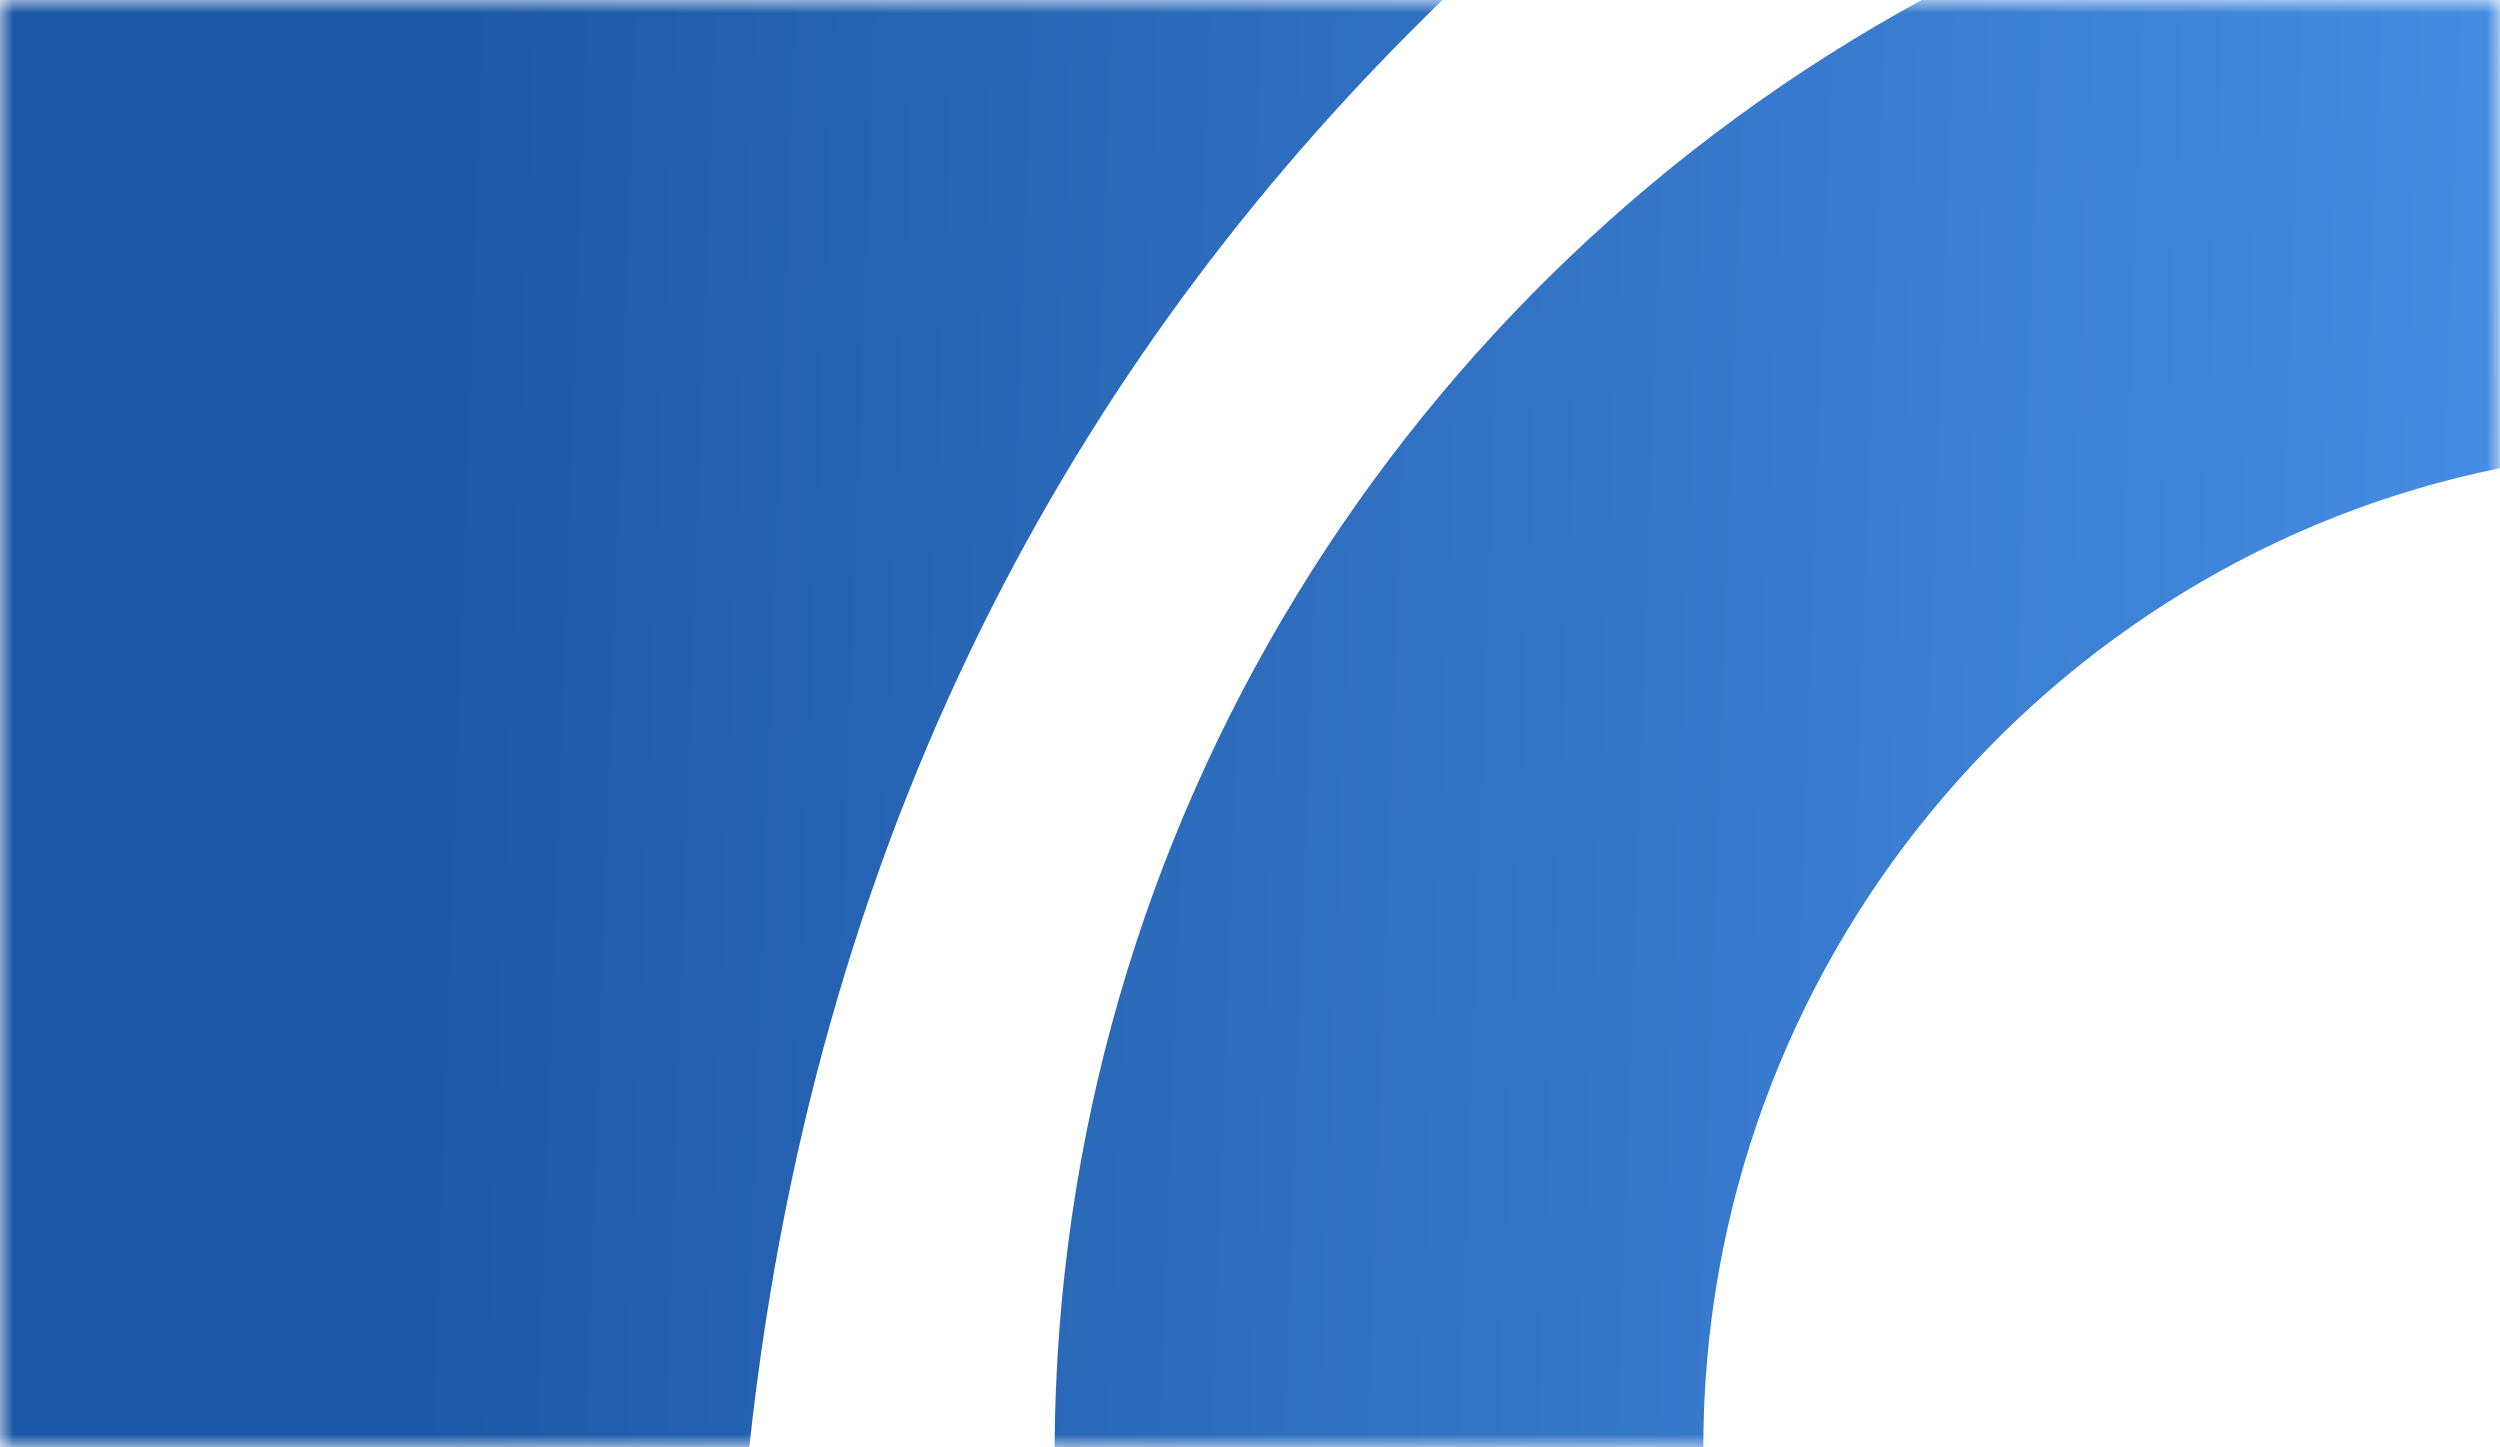 <svg id="icon" xmlns="http://www.w3.org/2000/svg" fill="none" viewBox="0 0 95 55"><g clip-path="url(#a)"><mask id="b" width="95" height="55" x="0" y="0" maskUnits="userSpaceOnUse" style="mask-type:alpha"><path fill="#D9D9D9" d="M0 0h95v55H0z"/></mask><g mask="url(#b)"><path fill="url(#c) #55A0F9" fill-rule="evenodd" d="M28.472 55H0V0h54.816c-13.22 12.808-23.69 30.452-26.344 55Zm36.255 0c0-18.337 13.03-33.722 30.273-37.208V0H73.025C53.57 10.608 40.196 31.255 40.075 55c9.627-.01 24.652 0 24.652 0Z" clip-rule="evenodd"/></g></g><defs><linearGradient id="c" x1="14.745" x2="125.307" y1="12.885" y2="16.768" gradientUnits="userSpaceOnUse"><stop offset=".02" stop-color="#1E58A6"/><stop offset="1" stop-color="#55A0F9"/></linearGradient><clipPath id="a"><path fill="#fff" d="M0 0h95v55H0z"/></clipPath></defs></svg>

